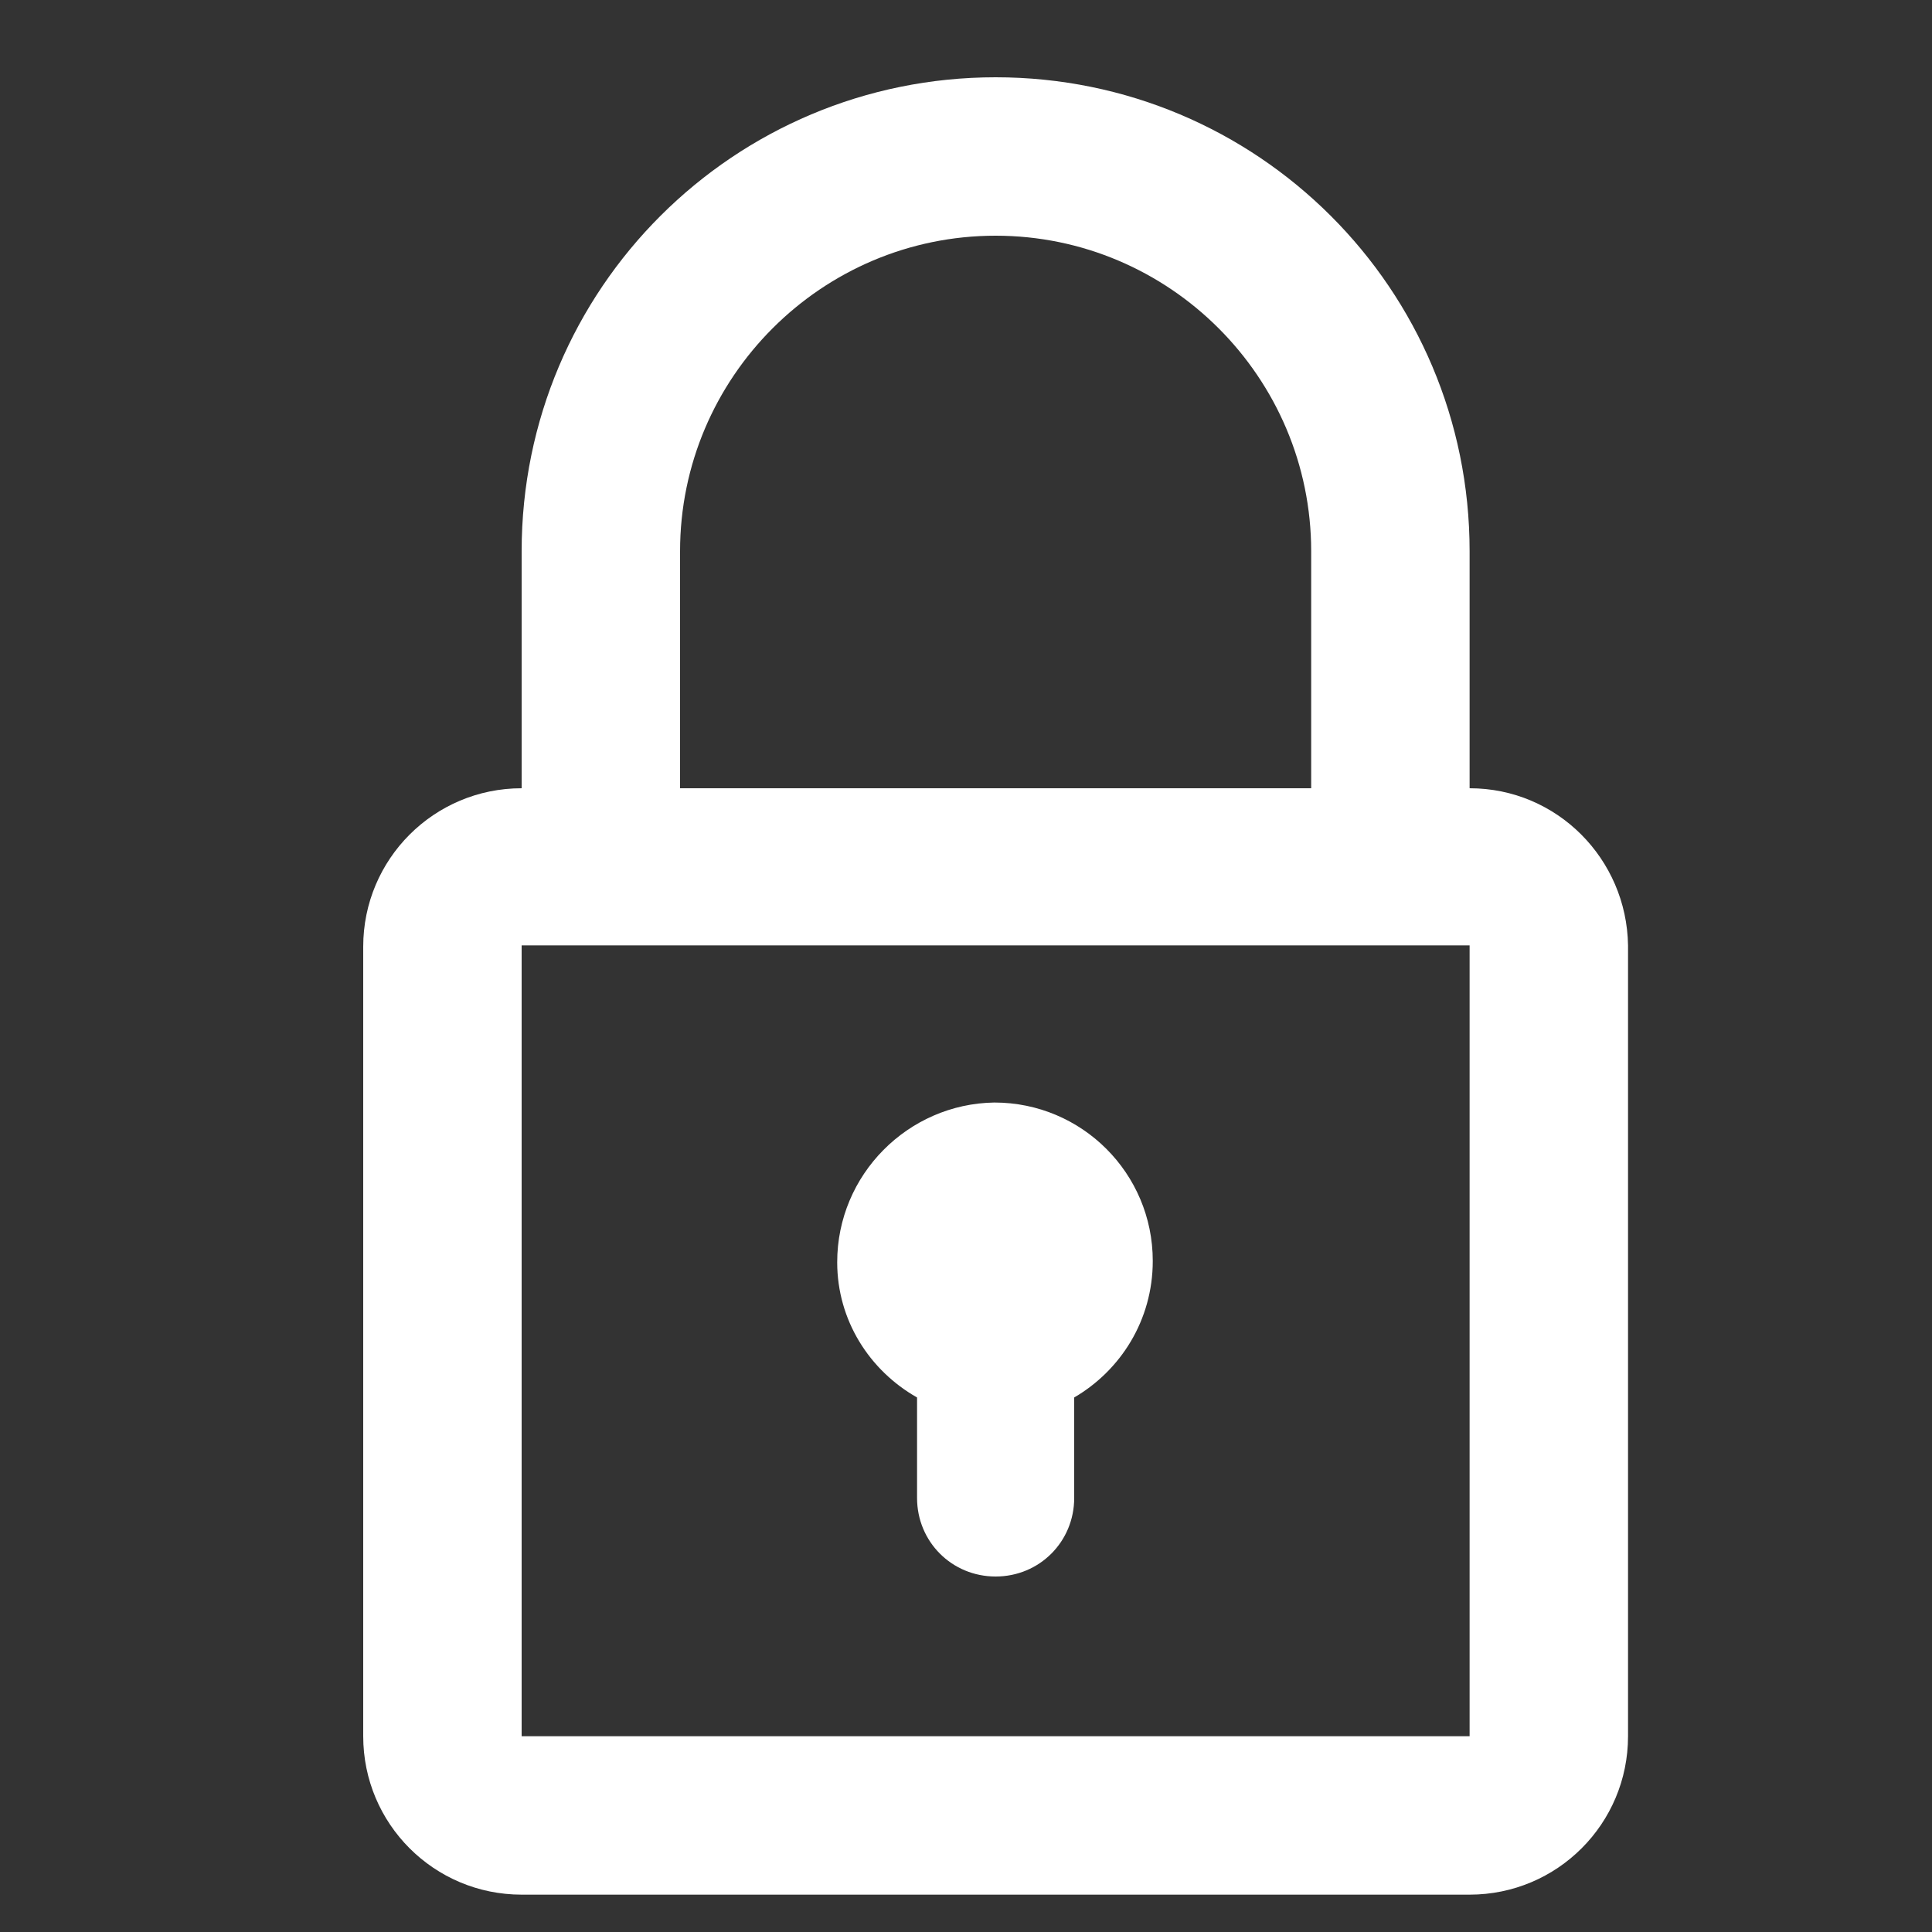 <?xml version="1.0" encoding="utf-8"?>
<!-- Generator: Adobe Illustrator 22.1.0, SVG Export Plug-In . SVG Version: 6.00 Build 0)  -->
<svg version="1.1" id="Layer_1" xmlns="http://www.w3.org/2000/svg" xmlns:xlink="http://www.w3.org/1999/xlink" x="0px" y="0px"
	 viewBox="0 0 150 150" style="enable-background:new 0 0 150 150;" xml:space="preserve">
<rect x="0" y="0" width="150" height="150" fill="#333333" stroke="none"/>
<style type="text/css">
	.st0{fill:#FFFFFF;}
</style>
<g>
	<g>
		<g id="_x32_37._Locked_1_">
			<g>
				<path class="st0" d="M114.1,61.2V42.8C114.1,22.4,97.6,6,77.3,6C57,6,40.5,22.4,40.5,42.8v18.4c-6.8,0-12.3,5.5-12.3,12.3v61.3
					c0,6.8,5.5,12.3,12.3,12.3h73.6c6.8,0,12.3-5.5,12.3-12.3V73.4C126.3,66.7,120.9,61.2,114.1,61.2z M52.8,42.8
					c0-13.5,11-24.5,24.5-24.5c13.5,0,24.5,11,24.5,24.5v18.4H52.8V42.8z M114.1,134.8H40.5V73.4h73.6L114.1,134.8L114.1,134.8z
					 M71.2,108.5v7.8c0,3.4,2.7,6.1,6.1,6.1c3.4,0,6.1-2.7,6.1-6.1v-7.8c3.6-2.1,6.1-6,6.1-10.6c0-6.8-5.5-12.3-12.3-12.3
					C70.5,85.7,65,91.2,65,98C65,102.5,67.5,106.4,71.2,108.5z"/>
			</g>
		</g>
	</g>
	<g>
	</g>
	<g>
	</g>
	<g>
	</g>
	<g>
	</g>
	<g>
	</g>
	<g>
	</g>
	<g>
	</g>
	<g>
	</g>
	<g>
	</g>
	<g>
	</g>
	<g>
	</g>
	<g>
	</g>
	<g>
	</g>
	<g>
	</g>
	<g>
	</g>
</g>
</svg>
